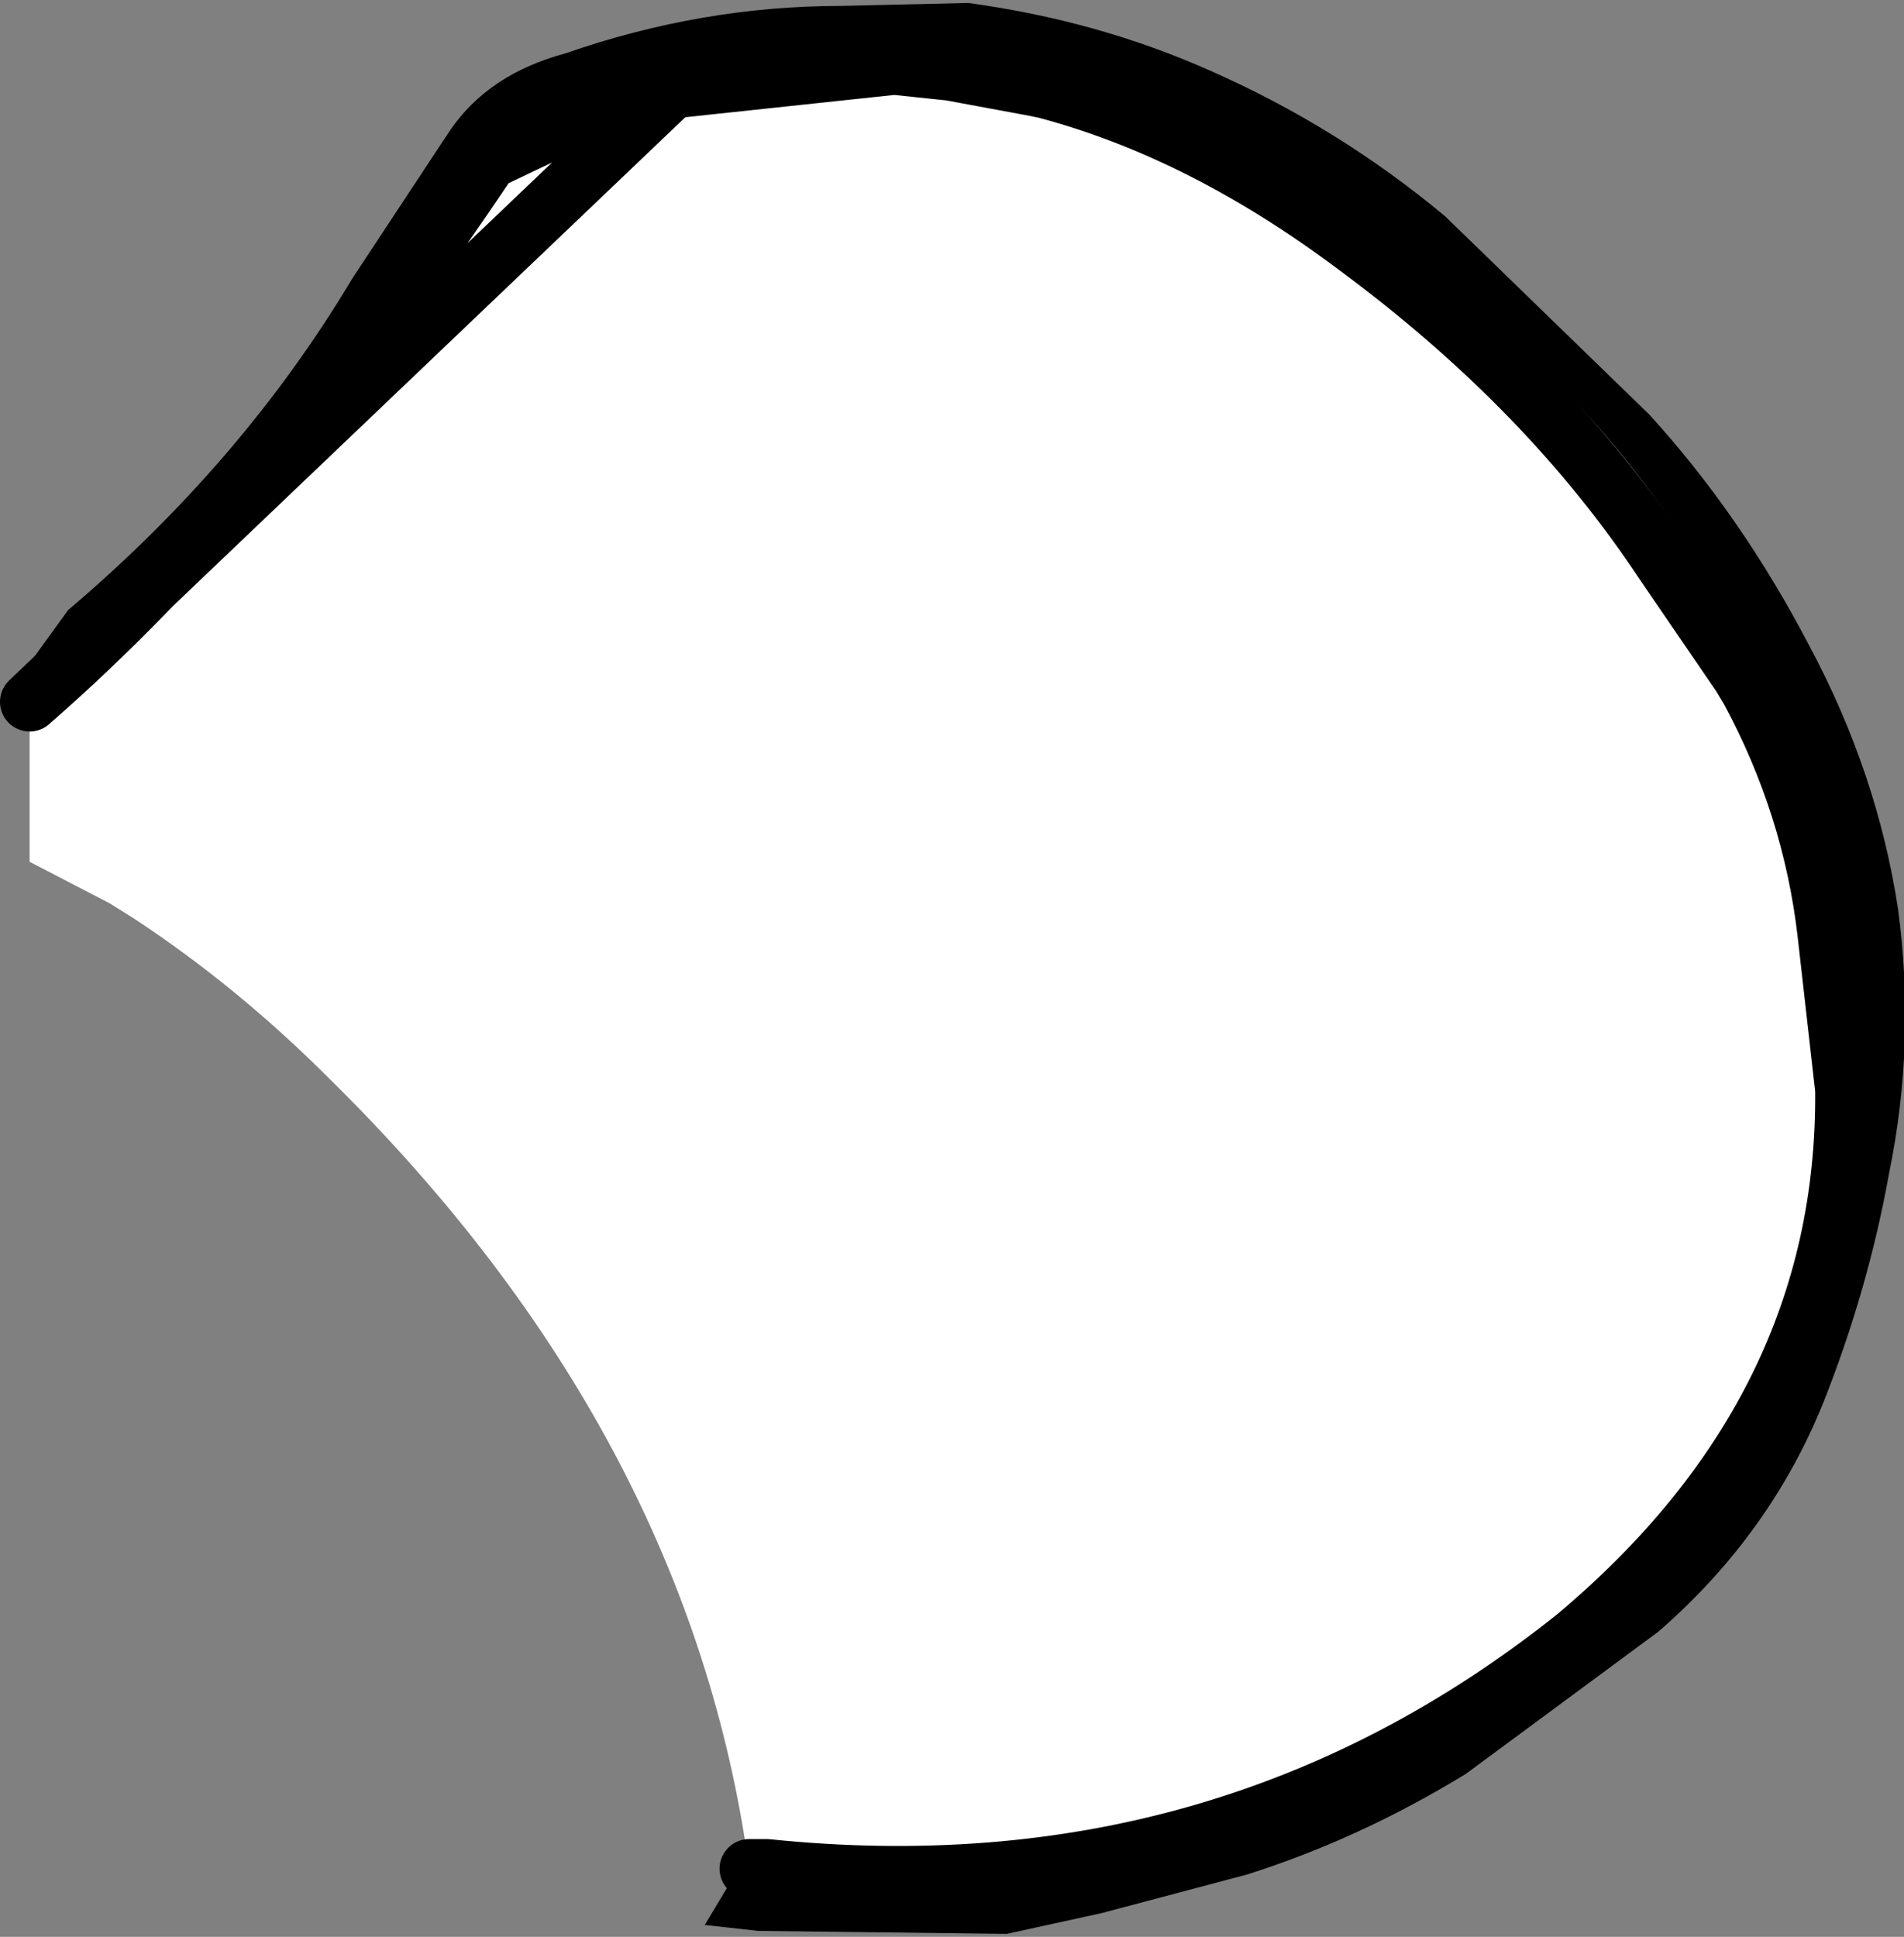 <?xml version="1.0" encoding="UTF-8" standalone="no"?>
<svg xmlns:xlink="http://www.w3.org/1999/xlink" height="32.7px" width="32.15px" xmlns="http://www.w3.org/2000/svg">
  <rect width="100%" height="100%" fill="#808080" stroke="none"/>
  <g transform="matrix(1.0, 0.0, 0.0, 1.0, 15.8, 16.35)">
    <path d="M1.85 -14.85 Q4.5 -14.15 7.1 -12.2 10.35 -9.8 12.3 -6.85 L13.6 -4.95 13.75 -4.7 Q14.8 -2.75 15.05 -0.6 L15.35 2.05 Q15.4 7.45 10.8 11.3 4.9 16.0 -2.85 15.2 L-3.15 15.2 Q-4.15 7.85 -10.25 1.85 -11.8 0.3 -13.55 -0.85 L-13.95 -1.1 -15.3 -1.8 -15.3 -4.5 Q-11.4 -7.9 -7.55 -13.65 L-6.5 -14.15 -4.45 -14.85 1.85 -14.85" fill="#ffffff" fill-rule="evenodd" stroke="none"/>
    <path d="M-4.45 -14.85 L-0.7 -15.25 0.25 -15.15 1.6 -14.9 1.85 -14.85 Q4.5 -14.15 7.1 -12.2 10.35 -9.8 12.3 -6.85 L13.6 -4.95 13.75 -4.7 Q14.8 -2.75 15.05 -0.6 L15.35 2.05 Q15.4 7.45 10.8 11.3 4.9 16.0 -2.85 15.2 L-3.15 15.2 M-15.3 -4.5 Q-11.4 -7.9 -7.55 -13.65 L-6.5 -14.15 -4.45 -14.85 Z" fill="none" stroke="#000000" stroke-linecap="round" stroke-linejoin="round" stroke-width="1.0"/>
    <path d="M4.65 -15.15 Q6.8 -14.2 8.6 -12.7 L12.05 -9.35 Q13.6 -7.65 14.75 -5.45 15.9 -3.3 16.25 -1.0 16.55 1.25 16.1 3.45 15.75 5.4 15.0 7.3 14.1 9.55 12.2 11.2 L8.95 13.6 Q7.15 14.7 5.25 15.3 L2.8 15.95 1.2 16.3 -3.0 16.25 -3.9 16.15 -3.45 15.4 1.4 15.55 Q5.25 15.25 8.4 13.25 L10.25 12.15 Q13.05 10.35 14.4 7.35 L15.15 5.7 Q15.7 4.35 15.7 2.65 L15.7 2.35 Q15.85 0.6 15.1 -0.9 L14.5 -2.25 14.65 -2.85 13.4 -5.85 Q11.7 -9.25 8.7 -11.35 L6.05 -13.25 Q4.4 -14.3 2.6 -14.9 -1.25 -16.15 -5.1 -15.05 -6.65 -14.65 -7.95 -13.9 L-9.95 -10.8 Q-12.2 -7.7 -15.05 -5.15 L-15.7 -4.6 -14.65 -6.05 Q-11.7 -8.55 -9.85 -11.65 L-8.2 -14.15 Q-7.55 -15.1 -6.25 -15.45 -3.95 -16.25 -1.6 -16.25 L0.55 -16.3 Q2.75 -16.0 4.65 -15.15" fill="#000000" fill-rule="evenodd" stroke="none"/>
  </g>
</svg>
